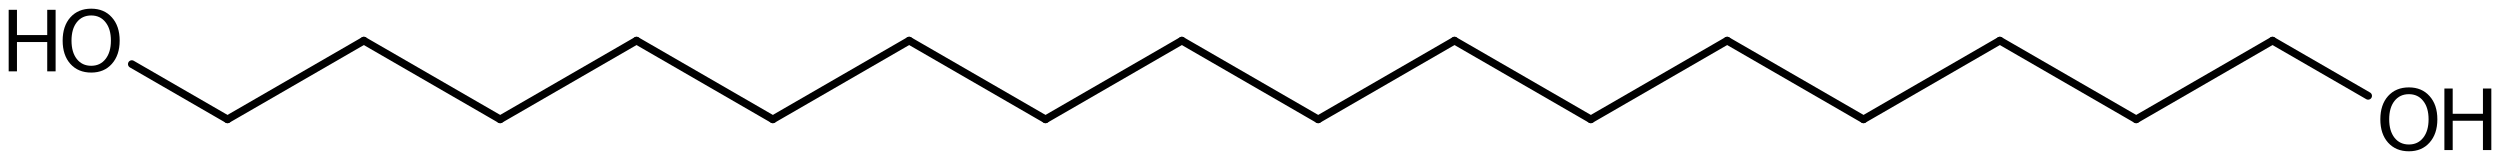 <?xml version='1.0' encoding='UTF-8'?>
<!DOCTYPE svg PUBLIC "-//W3C//DTD SVG 1.1//EN" "http://www.w3.org/Graphics/SVG/1.1/DTD/svg11.dtd">
<svg version='1.2' xmlns='http://www.w3.org/2000/svg' xmlns:xlink='http://www.w3.org/1999/xlink' width='161.346mm' height='10.324mm' viewBox='0 0 161.346 10.324'>
  <desc>Generated by the Chemistry Development Kit (http://github.com/cdk)</desc>
  <g stroke-linecap='round' stroke-linejoin='round' stroke='#000000' stroke-width='.495' fill='#000000'>
    <rect x='.0' y='.0' width='162.0' height='11.0' fill='#FFFFFF' stroke='none'/>
    <g id='mol1' class='mol'>
      <line id='mol1bnd1' class='bond' x1='85.073' y1='7.702' x2='76.274' y2='2.622'/>
      <line id='mol1bnd2' class='bond' x1='76.274' y1='2.622' x2='67.475' y2='7.702'/>
      <line id='mol1bnd3' class='bond' x1='67.475' y1='7.702' x2='58.676' y2='2.622'/>
      <line id='mol1bnd4' class='bond' x1='58.676' y1='2.622' x2='49.877' y2='7.702'/>
      <line id='mol1bnd5' class='bond' x1='49.877' y1='7.702' x2='41.079' y2='2.622'/>
      <line id='mol1bnd6' class='bond' x1='41.079' y1='2.622' x2='32.28' y2='7.702'/>
      <line id='mol1bnd7' class='bond' x1='32.28' y1='7.702' x2='23.481' y2='2.622'/>
      <line id='mol1bnd8' class='bond' x1='23.481' y1='2.622' x2='14.682' y2='7.702'/>
      <line id='mol1bnd9' class='bond' x1='14.682' y1='7.702' x2='8.507' y2='4.137'/>
      <line id='mol1bnd10' class='bond' x1='85.073' y1='7.702' x2='93.871' y2='2.622'/>
      <line id='mol1bnd11' class='bond' x1='93.871' y1='2.622' x2='102.67' y2='7.702'/>
      <line id='mol1bnd12' class='bond' x1='102.67' y1='7.702' x2='111.469' y2='2.622'/>
      <line id='mol1bnd13' class='bond' x1='111.469' y1='2.622' x2='120.268' y2='7.702'/>
      <line id='mol1bnd14' class='bond' x1='120.268' y1='7.702' x2='129.067' y2='2.622'/>
      <line id='mol1bnd15' class='bond' x1='129.067' y1='2.622' x2='137.866' y2='7.702'/>
      <line id='mol1bnd16' class='bond' x1='137.866' y1='7.702' x2='146.664' y2='2.622'/>
      <line id='mol1bnd17' class='bond' x1='146.664' y1='2.622' x2='152.836' y2='6.185'/>
      <g id='mol1atm10' class='atom'>
        <path d='M5.886 .998q-.584 -.0 -.93 .438q-.341 .432 -.341 1.186q.0 .748 .341 1.186q.346 .438 .93 .438q.584 -.0 .925 -.438q.347 -.438 .347 -1.186q-.0 -.754 -.347 -1.186q-.341 -.438 -.925 -.438zM5.886 .56q.834 .0 1.332 .56q.505 .559 .505 1.502q.0 .937 -.505 1.502q-.498 .56 -1.332 .56q-.839 -.0 -1.344 -.56q-.499 -.559 -.499 -1.502q.0 -.943 .499 -1.502q.505 -.56 1.344 -.56z' stroke='none'/>
        <path d='M.56 .633h.535v1.63h1.953v-1.63h.541v3.972h-.541v-1.892h-1.953v1.892h-.535v-3.972z' stroke='none'/>
      </g>
      <g id='mol1atm18' class='atom'>
        <path d='M155.466 6.078q-.584 -.0 -.93 .438q-.341 .432 -.341 1.186q.0 .748 .341 1.186q.346 .438 .93 .438q.584 -.0 .925 -.438q.346 -.438 .346 -1.186q.0 -.754 -.346 -1.186q-.341 -.438 -.925 -.438zM155.466 5.64q.834 .0 1.332 .56q.505 .559 .505 1.502q.0 .937 -.505 1.502q-.498 .56 -1.332 .56q-.839 -.0 -1.344 -.56q-.499 -.559 -.499 -1.502q.0 -.943 .499 -1.502q.505 -.56 1.344 -.56z' stroke='none'/>
        <path d='M157.757 5.713h.536v1.63h1.952v-1.63h.541v3.972h-.541v-1.892h-1.952v1.892h-.536v-3.972z' stroke='none'/>
      </g>
    </g>
  </g>
</svg>
